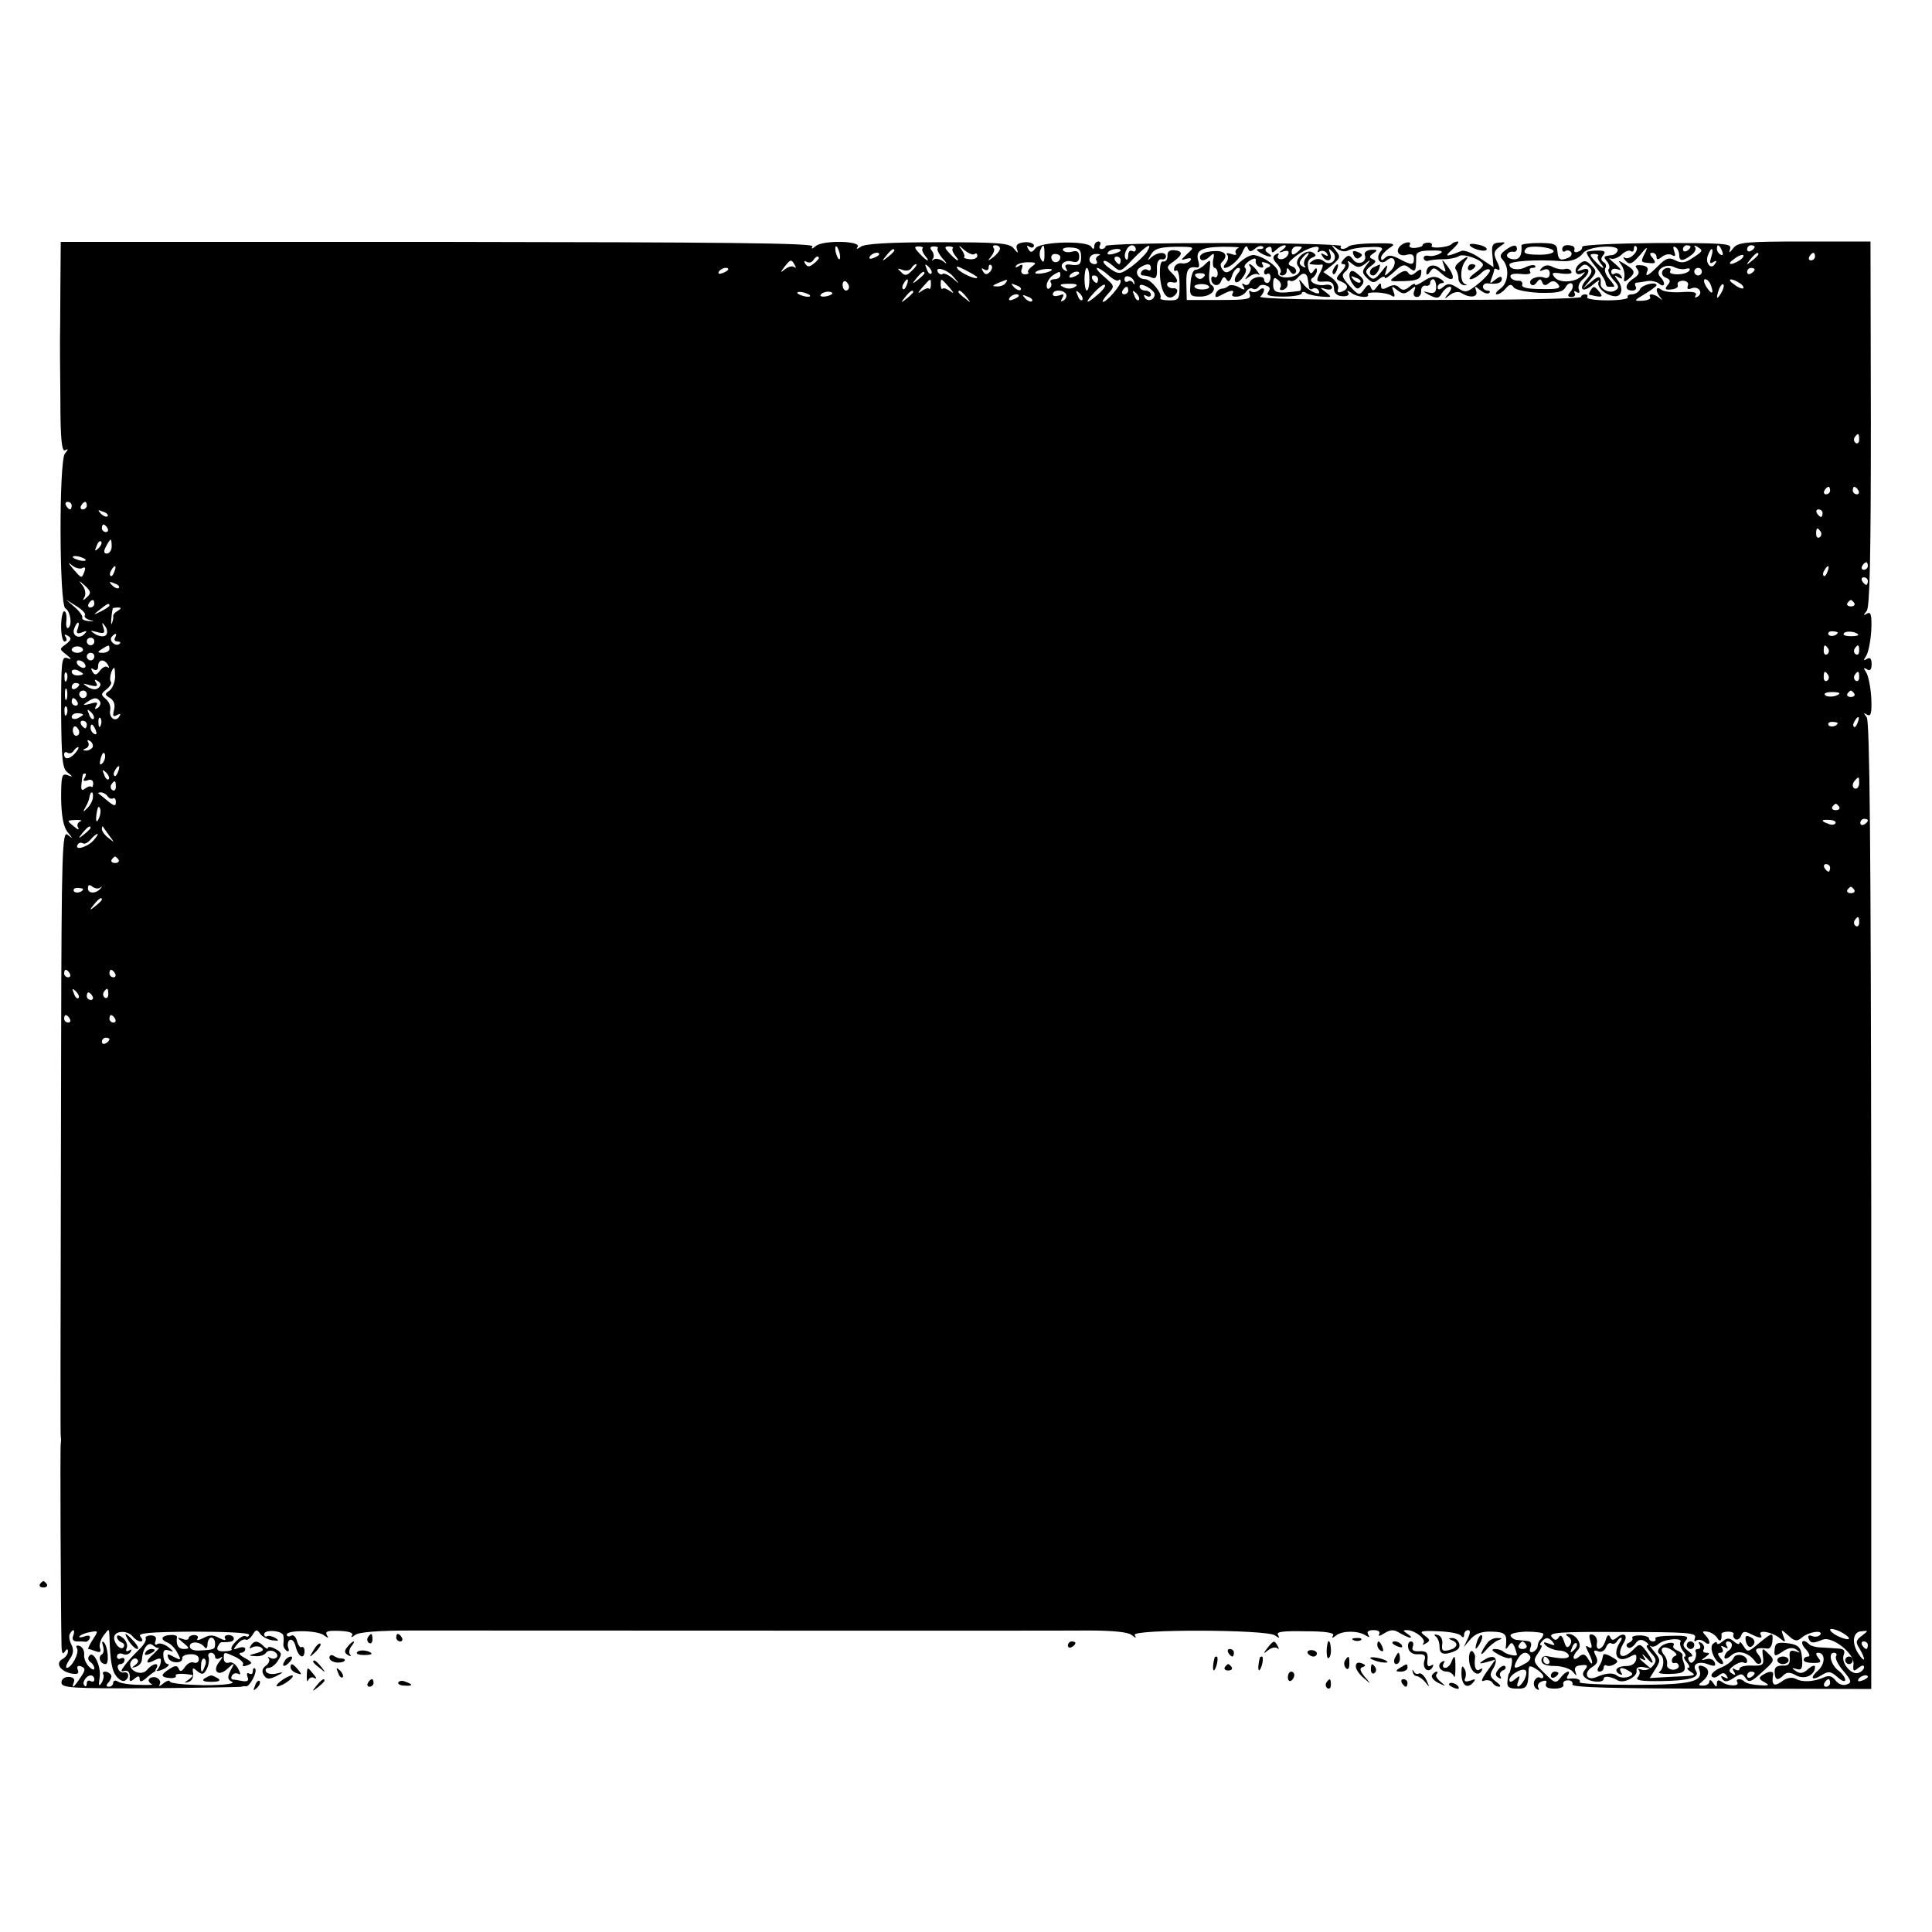 <?xml version="1.0" standalone="no"?>
<!DOCTYPE svg PUBLIC "-//W3C//DTD SVG 20010904//EN"
 "http://www.w3.org/TR/2001/REC-SVG-20010904/DTD/svg10.dtd">
<svg version="1.0" xmlns="http://www.w3.org/2000/svg"
 width="512pt" height="512pt" viewBox="0 0 512 512"
 preserveAspectRatio="xMidYMid meet">
<g transform="translate(0,512) scale(0.1,-0.1)"
fill="#000000" stroke="none">
<path d="M160 4357 c0 -67 -1 -129 -1 -137 0 -8 0 -79 1 -158 0 -109 4 -141
13 -135 9 5 8 2 -1 -9 -16 -20 -15 -399 1 -410 14 -8 19 -45 8 -52 -4 -3 -7 6
-5 19 1 14 -1 25 -6 25 -4 0 -8 -18 -8 -40 0 -22 4 -40 9 -40 6 0 7 5 3 12 -5
7 -3 8 6 3 10 -6 9 -11 -5 -22 -18 -13 -18 -13 1 -28 14 -11 15 -14 2 -9 -15
5 -16 -9 -16 -143 1 -124 3 -150 17 -160 15 -12 15 -13 -1 -7 -14 5 -16 -3
-16 -63 1 -46 6 -74 17 -88 15 -18 15 -19 0 -7 -14 11 -16 -41 -17 -571 -2
-868 -2 -1015 -1 -1024 1 -4 1 -12 0 -18 -2 -9 0 -440 2 -533 0 -21 3 -28 8
-20 6 9 9 10 9 1 0 -7 -7 -16 -15 -20 -19 -11 -5 -32 24 -38 17 -3 21 0 17 10
-3 9 0 12 9 9 12 -5 12 -10 -2 -30 -17 -26 -25 -32 -17 -11 3 8 -3 13 -15 13
-11 0 -19 -7 -18 -16 1 -13 30 -15 236 -14 130 1 238 3 241 4 3 1 8 2 12 1 10
-1 31 39 24 47 -3 3 -6 0 -6 -7 0 -7 -4 -9 -10 -6 -5 3 -7 0 -4 -9 4 -10 0
-13 -13 -11 -10 2 -22 4 -26 4 -5 1 -5 6 -2 11 4 6 11 7 17 4 6 -4 6 1 -1 14
-6 12 -17 19 -24 16 -8 -3 -14 2 -14 11 0 18 0 18 31 4 14 -7 23 -16 20 -20
-3 -5 2 -6 12 -2 14 5 13 8 -7 19 -13 7 -18 13 -11 14 6 0 12 4 12 10 0 5 -8
6 -17 3 -16 -6 -16 -5 -4 10 7 9 17 14 22 12 4 -3 12 3 18 12 9 15 12 16 20 4
5 -8 20 -16 33 -18 17 -2 19 -1 8 6 -8 5 -18 7 -22 5 -4 -3 -8 0 -8 5 0 14 50
10 51 -4 1 -5 1 -15 0 -22 -1 -6 3 -14 9 -18 5 -3 7 0 4 8 -3 8 -1 18 4 21 6
3 13 -5 16 -19 7 -27 23 -34 23 -10 0 8 -4 12 -8 10 -3 -3 -9 5 -12 16 -3 12
-10 18 -16 14 -6 -3 -11 -2 -11 3 0 13 82 12 99 -2 11 -8 13 -8 7 1 -5 10 3
12 33 11 26 -1 38 -5 34 -12 -4 -6 -1 -6 8 1 10 8 61 12 154 12 395 0 1703 -1
1790 0 62 0 105 -4 114 -12 12 -9 13 -9 8 0 -10 16 351 15 372 -1 11 -8 13 -8
8 1 -6 9 13 11 72 10 53 0 78 -4 74 -11 -5 -8 -2 -8 8 0 17 13 58 13 78 0 10
-6 12 -6 7 2 -5 8 1 12 14 12 13 0 18 -4 15 -11 -4 -6 2 -5 14 3 17 10 25 10
41 0 11 -6 23 -12 27 -12 5 0 1 5 -7 10 -13 9 -13 10 0 10 21 -1 51 -25 42
-35 -4 -5 -1 -5 7 0 12 7 11 10 -4 21 -15 11 -10 13 36 11 30 -1 57 -6 61 -12
5 -6 8 -5 8 3 0 6 5 12 10 12 7 0 7 -7 0 -22 l-11 -23 18 21 c13 15 30 21 56
20 36 -1 41 -6 38 -36 -2 -12 0 -12 7 -2 7 11 10 10 16 -3 3 -9 6 -18 6 -20 0
-6 -29 1 -36 8 -4 4 -14 7 -23 7 -10 -1 -7 -5 9 -14 14 -8 28 -12 32 -10 5 3
6 -5 4 -18 -3 -13 -5 -23 -7 -23 -1 0 -3 -9 -4 -20 -2 -16 4 -20 25 -20 26 -1
30 5 31 47 0 15 3 15 20 5 10 -6 19 -15 19 -20 0 -4 -4 -6 -9 -3 -5 3 -11 -1
-15 -9 -3 -8 0 -17 6 -21 6 -4 8 -3 5 3 -4 6 0 14 9 17 11 4 15 2 11 -6 -3 -9
5 -13 23 -13 16 0 26 5 23 11 -2 6 3 11 12 11 9 0 14 -5 12 -11 -3 -8 112 -11
394 -11 l398 -1 0 1281 c-1 957 -4 1284 -12 1294 -9 12 -9 13 1 7 10 -6 13 4
11 46 -2 29 -8 59 -14 67 -7 11 -7 13 3 7 8 -5 12 0 12 14 0 14 -4 19 -12 14
-10 -6 -10 -4 -3 7 6 8 12 38 14 67 2 42 -1 52 -11 46 -10 -6 -11 -5 -1 7 8
10 11 141 11 497 l-1 482 -175 0 c-155 0 -176 -2 -188 -17 -11 -14 -13 -15 -9
-2 5 14 -16 15 -194 15 -110 -1 -199 -5 -198 -10 1 -5 -4 -11 -11 -13 -7 -3
-11 -1 -10 4 2 4 0 9 -4 11 -17 5 -28 2 -28 -9 0 -5 4 -8 9 -4 5 3 12 1 15 -4
3 -5 -1 -12 -10 -15 -20 -8 -25 -4 -27 21 -1 16 -9 19 -48 19 -26 0 -47 -3
-47 -6 2 -27 -5 -39 -22 -37 -11 1 -18 6 -16 12 2 5 9 9 15 8 6 -2 11 2 11 7
0 13 -11 12 -32 -4 -12 -9 -14 -16 -7 -23 20 -20 17 -63 -5 -78 -11 -8 -15
-15 -9 -15 6 0 16 7 23 15 10 12 15 13 21 4 4 -7 33 -13 68 -15 48 -1 63 2 70
15 5 9 13 13 17 9 4 -4 2 -14 -4 -21 -9 -10 -8 -14 3 -14 8 0 11 5 8 10 -3 6
-1 7 5 3 7 -4 10 -2 6 7 -3 8 2 20 11 27 20 17 19 34 -2 25 -15 -5 -16 -4 -5
6 9 10 15 10 24 1 9 -9 7 -16 -7 -32 -24 -27 -11 -38 17 -14 12 10 18 14 15 8
-8 -14 18 -37 42 -39 20 -2 24 23 7 44 -9 12 -8 13 3 6 10 -5 12 -4 7 4 -4 6
-12 9 -17 6 -5 -4 -9 -1 -9 5 0 7 7 10 18 6 11 -4 8 1 -8 15 -14 11 -19 18
-12 14 6 -3 19 1 28 9 9 9 20 14 25 11 5 -4 9 -1 9 6 0 7 3 9 6 6 10 -10 -17
-38 -30 -30 -6 3 -5 0 2 -8 11 -12 17 -9 39 16 16 20 21 23 14 8 -14 -28 -14
-28 10 -30 17 -2 18 1 9 13 -9 10 -9 14 -1 14 6 0 11 -5 11 -11 0 -8 4 -8 15
1 8 6 20 8 26 4 9 -5 10 -2 6 10 -4 10 -3 15 3 11 6 -3 10 -13 10 -21 0 -17
10 -17 32 0 10 7 14 17 10 21 -4 5 -1 5 6 1 16 -10 16 -11 -13 -30 -19 -13
-30 -14 -45 -6 -17 9 -25 6 -46 -15 -28 -28 -36 -31 -28 -12 3 8 -4 13 -17 14
-15 1 -18 -1 -10 -10 7 -9 4 -16 -10 -25 -23 -15 -25 -32 -3 -32 8 0 12 5 9
10 -3 6 -3 10 2 11 4 0 17 2 28 4 10 2 25 -1 32 -7 15 -12 18 3 3 18 -17 17
14 38 37 26 10 -5 24 -7 32 -4 8 2 11 0 8 -5 -4 -6 -18 -10 -32 -10 -13 0 -22
3 -19 8 3 5 1 9 -5 9 -18 0 -23 -20 -6 -26 12 -5 13 -10 4 -20 -8 -10 -6 -13
10 -11 12 1 20 6 17 12 -2 6 4 11 14 11 10 0 16 -6 13 -13 -3 -9 0 -11 10 -7
18 7 32 -12 16 -22 -7 -4 -9 -3 -5 4 4 7 -7 10 -36 8 -24 -2 -49 1 -55 6 -15
12 -17 -3 -3 -20 7 -9 7 -9 -2 -2 -14 12 -31 13 -25 3 3 -5 -6 -9 -20 -10 -24
-1 -24 0 6 18 17 10 31 21 31 23 0 11 -40 1 -44 -11 -3 -7 -13 -13 -21 -13 -9
0 -14 -4 -11 -8 2 -4 -22 -8 -54 -8 -32 0 -56 4 -54 8 3 5 0 8 -5 8 -6 0 -11
-3 -11 -7 0 -5 -193 -8 -430 -8 -278 0 -426 3 -420 9 15 15 12 30 -3 17 -8 -6
-18 -7 -22 -3 -5 4 -6 0 -3 -8 5 -13 -8 -15 -81 -15 l-86 0 -1 43 c-1 38 5 47
29 43 5 -1 6 6 3 16 -9 29 6 38 64 39 30 0 49 -1 42 -3 -6 -3 -10 -9 -7 -14 4
-5 -2 -6 -12 -2 -10 3 -15 3 -11 -2 4 -4 3 -14 -3 -22 -6 -7 -8 -13 -3 -13 15
1 40 24 48 45 6 13 10 16 13 7 4 -10 8 -10 19 -1 8 7 17 9 21 5 3 -3 0 -6 -8
-6 -11 0 -11 -2 1 -10 8 -5 20 -10 25 -10 6 0 4 4 -4 9 -9 6 -10 11 -2 15 6 4
11 2 11 -5 0 -10 3 -10 12 -1 7 7 17 12 22 12 6 0 4 -5 -4 -11 -13 -9 -12 -10
2 -5 11 3 15 1 12 -8 -3 -7 -11 -13 -19 -13 -8 0 -11 5 -8 10 4 6 1 7 -6 3 -9
-6 -9 -12 3 -25 9 -10 13 -21 9 -24 -3 -4 -1 -7 5 -7 7 0 12 6 12 13 0 9 3 8
9 -2 5 -8 11 -9 15 -3 3 5 -1 13 -10 16 -14 5 -12 10 11 28 29 22 69 33 58 15
-3 -6 -1 -7 5 -3 6 3 14 1 18 -5 5 -8 3 -9 -6 -4 -9 5 -11 4 -6 -3 11 -19 29
-14 21 6 -5 14 -4 15 6 5 18 -18 -4 -41 -23 -25 -9 7 -19 7 -28 2 -13 -9 -13
-10 0 -11 8 -1 19 -1 23 0 4 1 3 -7 -3 -18 -14 -27 -13 -29 13 -27 15 1 22 -5
22 -18 0 -13 8 -20 22 -21 13 -1 20 3 16 9 -5 7 -2 7 8 0 15 -12 51 -15 44 -4
-5 8 48 6 62 -3 9 -6 11 -3 6 10 -6 16 -5 16 10 4 14 -11 20 -11 34 0 14 12
16 12 11 -2 -4 -9 -1 -16 7 -16 7 0 12 7 11 16 0 9 5 15 12 14 6 -2 12 2 12 7
0 6 4 10 8 10 4 0 8 -9 8 -20 0 -15 -5 -19 -21 -15 -16 4 -15 3 3 -7 20 -10
26 -9 33 5 6 9 15 17 21 17 6 0 5 -7 -3 -17 -13 -16 -12 -17 3 -5 10 8 23 10
30 6 23 -15 46 -12 40 5 -5 14 -4 14 11 2 10 -8 20 -11 24 -7 3 3 1 6 -5 6 -7
0 -12 5 -12 10 0 6 6 10 13 9 24 -3 37 1 37 12 0 8 -6 7 -17 -2 -15 -12 -16
-12 -10 4 4 10 7 21 7 23 0 3 5 2 10 -1 6 -3 5 6 -2 20 -11 23 -10 29 6 41 18
12 17 13 -2 11 -16 -1 -20 -7 -17 -33 l3 -32 -36 24 c-20 14 -42 22 -49 19
-42 -17 -47 -16 -24 4 13 12 19 21 14 21 -5 0 -13 -3 -16 -7 -10 -9 -58 -13
-53 -4 3 4 -1 8 -9 8 -8 0 -15 -3 -15 -7 0 -3 -9 -6 -20 -7 -11 -1 -18 3 -14
8 7 12 -19 7 -28 -6 -10 -14 2 -26 21 -20 12 3 18 0 18 -10 0 -18 -5 -19 -39
-1 -19 10 -29 11 -37 3 -8 -8 -11 -8 -11 0 0 6 10 17 21 25 20 12 16 14 -39
13 -34 0 -64 -4 -68 -8 -10 -9 -26 -9 -20 1 2 4 -137 8 -310 8 -173 0 -314 -3
-314 -8 0 -4 -5 -8 -11 -8 -5 0 -7 5 -4 10 3 6 1 10 -4 10 -6 0 -11 -6 -11
-12 0 -9 -3 -10 -8 -2 -11 17 -135 14 -148 -4 -9 -12 -13 -12 -19 -2 -5 9 -4
11 3 6 7 -4 12 -2 12 3 0 6 -11 10 -25 9 -18 -2 -24 -7 -20 -18 4 -12 3 -12
-8 1 -11 15 -38 17 -202 17 -128 0 -195 -4 -204 -12 -10 -7 -13 -7 -8 0 9 16
-92 18 -111 2 -10 -8 -13 -9 -9 -1 6 9 -232 11 -993 12 l-999 0 -1 -122z
m2066 87 c1 -9 0 -13 -4 -10 -3 4 -7 14 -8 22 -1 9 0 13 4 10 3 -4 7 -14 8
-22z m219 18 c-3 -3 0 -11 6 -19 17 -20 5 -16 -14 5 -15 16 -15 19 -2 19 8 0
13 -3 10 -5z m40 0 c-3 -3 3 -15 12 -26 14 -15 14 -18 2 -8 -9 6 -20 8 -25 4
-5 -4 -6 -3 -2 2 4 5 3 14 -2 21 -7 8 -5 12 5 12 8 0 13 -3 10 -5z m40 0 c-3
-3 0 -11 6 -19 17 -20 5 -16 -14 5 -15 16 -15 19 -2 19 8 0 13 -3 10 -5z m58
-15 c4 3 7 1 7 -5 0 -6 -9 -10 -20 -9 -10 1 -17 3 -15 6 3 2 -1 11 -7 20 -10
12 -7 12 8 -2 11 -9 24 -14 27 -10z m67 14 c0 -5 -8 -15 -17 -22 -16 -12 -17
-12 -6 2 7 9 10 19 6 22 -3 4 -1 7 5 7 7 0 12 -4 12 -9z m118 -17 c0 -17 -3
-22 -8 -13 -5 6 -6 18 -3 26 8 19 11 16 11 -13z m97 -5 c0 -19 -4 -23 -24 -21
-16 3 -21 0 -16 -9 5 -8 4 -10 -4 -5 -17 11 -2 29 20 23 13 -4 19 0 19 13 0
13 -6 17 -19 13 -10 -3 -21 -1 -24 4 -3 5 7 8 21 7 22 -1 27 -6 27 -25z m145
20 c0 -5 -4 -7 -10 -4 -5 3 -10 -2 -10 -11 0 -10 -3 -15 -6 -11 -9 9 3 37 16
37 5 0 10 -5 10 -11z m29 -7 c-6 -9 -25 -27 -41 -39 -29 -20 -32 -21 -55 -6
-13 9 -21 18 -18 21 3 3 14 -3 25 -13 19 -17 20 -16 52 18 36 37 55 48 37 19z
m107 -5 c-17 -16 -18 -18 -3 -13 11 3 16 2 12 -4 -4 -6 -14 -9 -22 -8 -9 2
-18 -3 -21 -11 -2 -8 0 -11 5 -8 5 3 9 -13 9 -37 0 -40 -2 -42 -27 -42 -16 0
-26 3 -24 6 7 11 -25 50 -40 50 -20 0 -30 21 -14 31 19 12 29 11 29 -2 0 -5
-4 -8 -9 -4 -5 3 -12 1 -16 -5 -3 -5 -2 -10 4 -10 5 0 16 -2 24 -6 10 -4 14 2
13 23 -1 17 4 27 12 26 6 -2 12 2 12 7 0 14 -23 12 -39 -2 -11 -11 -11 -9 -1
7 9 16 23 20 65 21 52 0 52 0 31 -19z m304 18 c0 -2 -6 -8 -13 -14 -10 -8 -14
-7 -14 2 0 8 6 14 14 14 7 0 13 -1 13 -2z m122 -9 c7 4 32 9 55 9 34 2 41 -1
32 -11 -15 -18 -2 -39 16 -24 21 18 30 -9 10 -28 -17 -16 -17 -16 -11 3 5 16
2 15 -13 -5 -17 -21 -22 -23 -33 -12 -11 11 -10 16 5 27 14 10 15 14 5 18 -10
4 -10 8 2 16 12 8 11 10 -7 9 -11 -1 -19 -7 -16 -14 7 -19 -19 -29 -31 -12
-10 13 -13 13 -24 2 -9 -10 -10 -14 -1 -14 7 0 5 -8 -6 -20 -16 -18 -16 -20
-1 -26 20 -8 21 -20 2 -27 -10 -4 -13 -1 -10 7 3 8 -5 21 -17 30 l-22 15 24
19 c21 18 22 22 9 38 -14 17 -14 18 2 6 10 -8 23 -10 30 -6z m545 -1 c2 -6
-15 -10 -37 -10 -38 0 -47 4 -35 17 10 9 68 3 72 -7z m170 1 c-2 -6 -9 -12
-15 -12 -23 -3 -24 -4 -13 -17 6 -8 8 -17 4 -20 -3 -4 2 -16 12 -28 16 -17 17
-22 5 -29 -14 -9 -40 4 -38 18 2 21 -5 23 -24 6 l-23 -19 19 23 c18 21 18 24
3 39 -13 13 -19 14 -31 4 -18 -15 -11 -35 7 -25 9 5 9 3 0 -6 -17 -19 -60 -21
-73 -5 -10 12 -6 14 19 10 19 -2 29 0 25 6 -3 6 -11 8 -17 6 -7 -2 -20 0 -31
5 -12 7 -22 6 -30 -2 -8 -8 -7 -10 5 -5 10 4 16 0 16 -10 0 -9 -6 -14 -14 -11
-18 7 -44 -4 -37 -16 4 -6 10 -5 16 3 8 11 11 11 15 1 3 -9 9 -10 18 -2 9 7
16 6 24 -3 9 -11 1 -14 -44 -13 -37 0 -54 4 -51 12 2 6 -3 11 -11 10 -9 0 -18
4 -20 10 -2 7 7 10 27 8 19 -2 29 0 25 6 -3 6 -1 10 6 10 7 0 10 3 7 6 -4 3
-15 1 -25 -4 -18 -10 -43 -6 -43 7 0 9 70 14 138 9 26 -2 46 6 58 22 14 18 97
23 91 6z m193 10 c0 -3 -4 -8 -10 -11 -5 -3 -10 -1 -10 4 0 6 5 11 10 11 6 0
10 -2 10 -4z m84 -12 c3 -8 2 -12 -4 -9 -6 3 -10 10 -10 16 0 14 7 11 14 -7z
m86 12 c0 -3 -4 -8 -10 -11 -5 -3 -10 -1 -10 4 0 6 5 11 10 11 6 0 10 -2 10
-4z m-2280 -10 c0 -2 -8 -10 -17 -17 -16 -13 -17 -12 -4 4 13 16 21 21 21 13z
m600 0 c0 -2 -9 -6 -20 -9 -11 -3 -18 -1 -14 4 5 9 34 13 34 5z m846 -8 c-9
-5 -22 -8 -30 -6 -8 2 -14 -1 -13 -7 1 -5 7 -8 12 -6 6 2 24 4 40 4 17 0 35 4
41 8 11 9 64 -10 64 -23 0 -4 -10 -14 -22 -22 -12 -9 -17 -16 -11 -16 6 0 19
7 28 16 9 9 19 13 23 9 4 -3 -9 -19 -28 -35 -32 -26 -36 -27 -57 -13 -19 12
-26 13 -38 3 -10 -9 -15 -9 -15 -1 0 6 6 11 13 11 6 0 4 5 -6 11 -14 8 -24 7
-43 -5 -13 -9 -24 -14 -24 -10 0 4 -7 1 -15 -6 -12 -10 -19 -10 -27 -2 -8 8
-17 8 -30 1 -13 -7 -18 -6 -18 3 0 9 -3 9 -11 -2 -8 -12 -12 -12 -16 -2 -4 10
-8 9 -18 -5 -12 -17 -15 -16 -38 9 -21 23 -23 29 -11 39 7 6 11 16 7 23 -4 6
1 5 10 -3 14 -11 20 -11 35 0 15 13 16 12 3 -4 -12 -16 -12 -20 2 -34 13 -13
19 -14 31 -3 9 7 16 9 16 4 0 -4 11 3 25 16 20 19 27 21 40 10 16 -13 18 -10
18 30 0 12 11 16 39 16 28 1 35 -2 24 -8z m719 -9 c-5 -16 -4 -19 5 -14 9 6
11 4 5 -4 -10 -18 -27 2 -19 22 9 25 17 21 9 -4z m-2205 7 c0 -2 -7 -7 -16
-10 -8 -3 -12 -2 -9 4 6 10 25 14 25 6z m480 -7 c0 -15 -18 -19 -23 -6 -3 8 1
14 9 14 8 0 14 -4 14 -8z m102 4 c-6 -3 -10 -9 -6 -14 3 -5 1 -9 -4 -9 -21 0
-19 26 2 27 11 0 15 -1 8 -4z m1698 -13 c-24 -15 -36 -11 -14 4 10 8 21 12 24
10 2 -3 -2 -9 -10 -14z m50 16 c0 -2 -8 -10 -17 -17 -16 -13 -17 -12 -4 4 13
16 21 21 21 13z m150 -6 c0 -5 -5 -10 -11 -10 -5 0 -7 5 -4 10 3 6 8 10 11 10
2 0 4 -4 4 -10z m-2640 -4 c0 -2 -6 -9 -14 -15 -11 -9 -16 -9 -22 0 -4 7 -3 9
4 5 6 -3 13 -2 17 4 6 10 15 14 15 6z m800 -6 c0 -5 -2 -10 -4 -10 -3 0 -8 5
-11 10 -3 6 -1 10 4 10 6 0 11 -4 11 -10z m-864 -12 c4 -7 4 -10 -1 -6 -4 4
-15 2 -24 -5 -14 -11 -14 -10 -2 6 16 20 18 21 27 5z m629 -4 c-8 -6 -13 -13
-10 -16 3 -2 -1 -5 -9 -5 -8 0 -12 6 -8 15 4 11 1 13 -8 7 -7 -5 -11 -4 -7 1
3 5 17 9 31 9 22 0 24 -2 11 -11z m-318 -11 c-14 -14 -19 -15 -29 -4 -11 10
-10 11 3 6 10 -4 20 -2 24 4 3 6 9 11 13 11 3 0 -1 -8 -11 -17z m51 -8 c-3 -3
-9 2 -12 12 -6 14 -5 15 5 6 7 -7 10 -15 7 -18z m122 -10 c0 -8 -40 9 -51 21
-8 10 -3 10 20 -2 17 -9 31 -17 31 -19z m33 14 c-8 -8 -13 -7 -18 2 -5 8 -4
10 3 5 7 -4 12 -2 12 5 0 7 3 9 7 6 4 -4 2 -12 -4 -18z m-693 7 c0 -2 -7 -7
-16 -10 -8 -3 -12 -2 -9 4 6 10 25 14 25 6z m597 -20 c18 -21 18 -21 -3 -3
-11 9 -23 14 -26 11 -3 -3 -8 -1 -12 4 -11 18 25 8 41 -12z m260 18 c-8 -8
-48 -13 -43 -6 2 4 14 8 26 9 12 1 20 0 17 -3z m100 -24 c0 -16 -3 -30 -7 -30
-3 0 -6 14 -6 30 0 17 3 30 6 30 4 0 7 -13 7 -30z m50 11 c12 -11 24 -17 27
-14 3 4 6 2 6 -3 0 -11 -37 -54 -47 -54 -3 0 2 9 13 21 19 21 18 21 -9 45 -16
13 -24 24 -19 24 4 0 18 -9 29 -19z m1573 9 c0 -5 -4 -10 -10 -10 -5 0 -10 5
-10 10 0 6 5 10 10 10 6 0 10 -4 10 -10z m140 6 c0 -3 -4 -8 -10 -11 -5 -3
-10 -1 -10 4 0 6 5 11 10 11 6 0 10 -2 10 -4z m-2200 -10 c0 -2 -8 -10 -17
-17 -16 -13 -17 -12 -4 4 13 16 21 21 21 13z m360 -6 c0 -5 -7 -10 -16 -10 -8
0 -13 -4 -9 -9 3 -5 1 -12 -4 -15 -5 -4 -8 1 -7 10 1 8 9 20 17 25 18 11 19
11 19 -1z m50 6 c0 -2 -7 -7 -16 -10 -8 -3 -12 -2 -9 4 6 10 25 14 25 6z m50
-16 c0 -5 -2 -10 -4 -10 -3 0 -8 5 -11 10 -3 6 -1 10 4 10 6 0 11 -4 11 -10z
m96 -8 c1 -7 0 -8 -3 -2 -2 5 -9 8 -14 4 -5 -3 -9 0 -9 6 0 15 23 7 26 -8z
m-756 -13 c0 -5 -4 -9 -8 -9 -5 0 -9 7 -9 15 0 8 4 12 9 9 4 -3 8 -9 8 -15z
m153 6 c-3 -9 -8 -14 -10 -11 -3 3 -2 9 2 15 9 16 15 13 8 -4z m64 0 c0 -8 -3
-13 -5 -10 -3 3 -12 -1 -21 -7 -10 -8 -9 -4 3 10 23 26 23 26 23 7z m49 -7
c12 -14 13 -18 3 -10 -9 6 -18 10 -21 7 -2 -3 -5 2 -5 10 0 19 0 19 23 -7z
m149 12 c-3 -5 -14 -10 -23 -9 -14 0 -13 2 3 9 27 11 27 11 20 0z m1869 -6 c9
-24 2 -26 -12 -4 -7 11 -8 20 -3 20 5 0 12 -7 15 -16z m76 6 c8 -5 12 -11 10
-14 -3 -2 -14 2 -24 10 -22 15 -10 19 14 4z m-1905 -18 c-3 -3 -11 0 -18 7 -9
10 -8 11 6 5 10 -3 15 -9 12 -12z m144 8 c-6 -5 -18 -6 -26 -3 -19 8 -16 11
13 11 17 0 22 -3 13 -8z m61 -20 c-32 -28 -38 -25 -10 5 13 14 26 23 28 20 3
-3 -5 -14 -18 -25z m150 0 c0 -15 -18 -21 -26 -9 -4 8 -3 9 4 5 7 -4 12 -2 12
3 0 6 -7 11 -15 11 -8 0 -15 5 -15 10 0 7 6 7 20 0 11 -6 20 -15 20 -20z
m1501 3 c-12 -20 -14 -14 -5 12 4 9 9 14 11 11 3 -2 0 -13 -6 -23z m-1571 7
c0 -5 -5 -10 -11 -10 -5 0 -7 5 -4 10 3 6 8 10 11 10 2 0 4 -4 4 -10z m-844
-12 c3 -4 -1 -5 -10 -4 -8 1 -18 5 -22 8 -3 4 1 5 10 4 8 -1 18 -5 22 -8z m59
3 c-9 -8 -36 -10 -30 -2 2 4 11 8 20 8 8 0 13 -3 10 -6z m215 5 c0 -2 -8 -10
-17 -17 -16 -13 -17 -12 -4 4 13 16 21 21 21 13z m141 -13 c13 -16 12 -17 -3
-4 -10 7 -18 15 -18 17 0 8 8 3 21 -13z m264 8 c3 -5 0 -13 -6 -17 -8 -5 -9
-3 -4 6 6 10 4 12 -8 7 -10 -3 -17 -2 -17 3 0 13 27 13 35 1z m43 -16 c-3 -3
-9 2 -12 12 -6 14 -5 15 5 6 7 -7 10 -15 7 -18z m150 0 c-3 -3 -9 2 -12 12 -6
14 -5 15 5 6 7 -7 10 -15 7 -18z m-318 11 c0 -2 -7 -7 -16 -10 -8 -3 -12 -2
-9 4 6 10 25 14 25 6z m35 -14 c-3 -3 -11 0 -18 7 -9 10 -8 11 6 5 10 -3 15
-9 12 -12z m2192 -367 c0 -8 -4 -12 -9 -9 -5 3 -6 10 -3 15 9 13 12 11 12 -6z
m-77 -135 c0 -5 -5 -10 -11 -10 -5 0 -7 5 -4 10 3 6 8 10 11 10 2 0 4 -4 4
-10z m75 0 c3 -5 1 -10 -4 -10 -6 0 -11 5 -11 10 0 6 2 10 4 10 3 0 8 -4 11
-10z m-4735 -40 c0 -5 -2 -10 -4 -10 -3 0 -8 5 -11 10 -3 6 -1 10 4 10 6 0 11
-4 11 -10z m40 0 c0 -5 -5 -10 -11 -10 -5 0 -7 5 -4 10 3 6 8 10 11 10 2 0 4
-4 4 -10z m55 -28 c-3 -3 -11 0 -18 7 -9 10 -8 11 6 5 10 -3 15 -9 12 -12z
m4545 8 c0 -5 -2 -10 -4 -10 -3 0 -8 5 -11 10 -3 6 -1 10 4 10 6 0 11 -4 11
-10z m-4545 -40 c3 -5 1 -10 -4 -10 -6 0 -11 5 -11 10 0 6 2 10 4 10 3 0 8 -4
11 -10z m4540 -9 c3 -5 2 -12 -3 -15 -5 -3 -9 1 -9 9 0 17 3 19 12 6z m-4564
-44 c-10 -9 -11 -8 -5 6 3 10 9 15 12 12 3 -3 0 -11 -7 -18z m35 5 c0 -10 -6
-19 -13 -19 -8 0 -9 6 -2 19 5 10 11 18 12 18 2 0 3 -8 3 -18z m-70 -34 c3 -4
-1 -5 -10 -4 -8 1 -18 5 -22 8 -3 4 1 5 10 4 8 -1 18 -5 22 -8z m-7 -23 c7 3
8 0 5 -9 -8 -20 -7 -20 -30 6 -14 17 -15 20 -2 9 9 -7 22 -10 27 -6z m4731 5
c0 -5 -5 -10 -11 -10 -5 0 -7 5 -4 10 3 6 8 10 11 10 2 0 4 -4 4 -10z m-4647
-15 c-3 -9 -8 -14 -10 -11 -3 3 -2 9 2 15 9 16 15 13 8 -4z m4540 0 c-3 -9 -8
-14 -10 -11 -3 3 -2 9 2 15 9 16 15 13 8 -4z m107 -25 c0 -5 -2 -10 -4 -10 -3
0 -8 5 -11 10 -3 6 -1 10 4 10 6 0 11 -4 11 -10z m-4719 -42 c-11 -11 -13 -10
-7 0 4 7 2 21 -5 30 -12 15 -11 15 6 0 16 -15 17 -20 6 -30z m84 24 c-3 -3
-11 0 -18 7 -9 10 -8 11 6 5 10 -3 15 -9 12 -12z m-90 -72 c-3 -5 3 -10 12
-13 14 -3 14 -4 -2 -3 -11 1 -19 5 -17 9 2 4 -7 17 -20 28 l-23 20 27 -17 c15
-9 26 -20 23 -24z m25 30 c0 -5 -5 -10 -11 -10 -5 0 -7 5 -4 10 3 6 8 10 11
10 2 0 4 -4 4 -10z m4664 2 c3 -5 -1 -9 -9 -9 -8 0 -12 4 -9 9 3 4 7 8 9 8 2
0 6 -4 9 -8z m-4624 -7 c0 -2 -10 -9 -22 -15 -22 -11 -22 -10 -4 4 21 17 26
19 26 11z m22 -14 c-8 -4 -13 -11 -12 -15 1 -4 -1 -12 -4 -19 -3 -9 -1 26 3
41 1 1 7 2 14 2 9 0 9 -2 -1 -9z m-106 -47 c-5 -12 -2 -15 11 -10 14 6 15 4 6
-5 -14 -14 -34 -3 -26 16 3 8 7 15 10 15 3 0 2 -7 -1 -16z m75 -17 c-5 -5 -17
-4 -28 2 -16 11 -16 11 4 6 19 -5 22 -3 17 12 -5 15 -4 15 5 3 6 -8 6 -19 2
-23z m4589 7 c0 -8 -19 -13 -24 -6 -3 5 1 9 9 9 8 0 15 -2 15 -3z m54 -5 c3
-3 -5 -5 -19 -5 -13 0 -22 3 -19 7 4 8 30 6 38 -2z m-4619 -9 c-3 -5 -1 -10 6
-10 7 0 10 -3 6 -6 -9 -9 -28 6 -22 17 4 5 8 9 11 9 3 0 2 -4 -1 -10z m-55
-10 c0 -5 -4 -10 -10 -10 -5 0 -10 5 -10 10 0 6 5 10 10 10 6 0 10 -4 10 -10z
m-30 -22 c0 -4 -7 -8 -15 -8 -8 0 -15 4 -15 8 0 5 7 9 15 9 8 0 15 -4 15 -9z
m70 2 c0 -5 -8 -10 -17 -10 -15 0 -16 2 -3 10 19 12 20 12 20 0z m4555 1 c3
-5 2 -12 -3 -15 -5 -3 -9 1 -9 9 0 17 3 19 12 6z m82 -6 c0 -8 -4 -12 -9 -9
-5 3 -6 10 -3 15 9 13 12 11 12 -6z m-4677 -15 c0 -5 -4 -10 -10 -10 -5 0 -10
5 -10 10 0 6 5 10 10 10 6 0 10 -4 10 -10z m-25 -20 c3 -5 2 -10 -4 -10 -5 0
-13 5 -16 10 -3 6 -2 10 4 10 5 0 13 -4 16 -10z m61 -2 c4 -7 4 -10 -1 -6 -4
4 -13 0 -20 -9 -9 -13 -14 -13 -20 -3 -5 9 -4 11 3 6 7 -4 12 -1 12 8 0 19 16
21 26 4z m-66 -24 c0 -2 -7 -4 -15 -4 -8 0 -15 4 -15 10 0 5 7 7 15 4 8 -4 15
-8 15 -10z m85 -10 c-1 -14 -8 -30 -16 -35 -12 -8 -11 -11 3 -19 10 -7 14 -17
10 -32 -4 -16 -2 -19 8 -13 9 5 11 4 6 -4 -10 -16 -28 -3 -24 17 2 10 -3 23
-12 30 -13 11 -13 13 2 25 10 8 15 17 12 20 -6 6 2 37 9 37 1 0 2 -12 2 -26z
m-128 -6 c-3 -8 -6 -5 -6 6 -1 11 2 17 5 13 3 -3 4 -12 1 -19z m4668 13 c3 -5
2 -12 -3 -15 -5 -3 -9 1 -9 9 0 17 3 19 12 6z m82 -6 c0 -8 -4 -12 -9 -9 -5 3
-6 10 -3 15 9 13 12 11 12 -6z m-4665 -27 c-7 -7 -16 -6 -29 1 -16 11 -15 11
6 5 17 -4 21 -3 16 6 -6 9 -4 11 4 5 9 -5 9 -11 3 -17z m-52 8 c0 -3 -4 -8
-10 -11 -5 -3 -10 -1 -10 4 0 6 5 11 10 11 6 0 10 -2 10 -4z m-33 -38 c-3 -7
-5 -2 -5 12 0 14 2 19 5 13 2 -7 2 -19 0 -25z m53 12 c0 -5 -4 -10 -10 -10 -5
0 -10 5 -10 10 0 6 5 10 10 10 6 0 10 -4 10 -10z m4644 1 c-8 -8 -34 -10 -38
-2 -3 4 6 7 19 7 14 0 22 -2 19 -5z m40 1 c3 -5 -1 -9 -9 -9 -8 0 -12 4 -9 9
3 4 7 8 9 8 2 0 6 -4 9 -8z m-4709 -22 c3 -5 1 -10 -4 -10 -6 0 -11 5 -11 10
0 6 2 10 4 10 3 0 8 -4 11 -10z m60 1 c3 -5 0 -13 -6 -17 -8 -5 -9 -3 -4 6 6
9 1 10 -16 5 -19 -5 -21 -4 -9 4 19 13 27 14 35 2z m-88 -33 c-3 -8 -6 -5 -6
6 -1 11 2 17 5 13 3 -3 4 -12 1 -19z m71 -13 c-3 -3 -9 2 -12 12 -6 14 -5 15
5 6 7 -7 10 -15 7 -18z m-28 11 c0 -2 -7 -6 -15 -10 -8 -3 -15 -1 -15 4 0 6 7
10 15 10 8 0 15 -2 15 -4z m47 -28 c-3 -8 -6 -5 -6 6 -1 11 2 17 5 13 3 -3 4
-12 1 -19z m4656 7 c-3 -9 -8 -14 -10 -11 -3 3 -2 9 2 15 9 16 15 13 8 -4z
m-4693 -5 c0 -5 -2 -10 -4 -10 -3 0 -8 5 -11 10 -3 6 -1 10 4 10 6 0 11 -4 11
-10z m4640 4 c0 -8 -19 -13 -24 -6 -3 5 1 9 9 9 8 0 15 -2 15 -3z m-4660 -25
c0 -5 -4 -9 -8 -9 -5 0 -9 7 -9 15 0 8 4 12 9 9 4 -3 8 -9 8 -15z m44 5 c3 -8
2 -12 -4 -9 -6 3 -10 10 -10 16 0 14 7 11 14 -7z m-9 -45 c-4 -5 -12 -9 -18
-8 -9 0 -8 2 1 6 6 2 9 10 6 15 -4 7 -2 8 5 4 6 -4 9 -12 6 -17z m-45 -14
c-14 -17 -30 -20 -30 -4 0 5 4 8 9 4 5 -3 12 -1 16 5 3 5 9 10 12 10 3 0 0 -7
-7 -15z m72 -27 c-8 -8 -9 -4 -5 13 4 13 8 18 11 10 2 -7 -1 -18 -6 -23z m41
-23 c-3 -9 -8 -14 -10 -11 -3 3 -2 9 2 15 9 16 15 13 8 -4z m-25 -20 c-3 -3
-9 2 -12 12 -6 14 -5 15 5 6 7 -7 10 -15 7 -18z m-64 3 c-5 -7 -2 -9 8 -6 9 4
15 0 15 -8 0 -8 -3 -12 -5 -9 -3 3 -10 0 -17 -5 -8 -7 -11 -3 -9 13 3 27 3 27
10 27 3 0 2 -5 -2 -12z m4703 -13 c0 -8 -4 -15 -9 -15 -10 0 -11 14 -1 23 9
10 10 9 10 -8z m-4620 -10 c0 -8 -4 -12 -9 -9 -5 3 -6 10 -3 15 9 13 12 11 12
-6z m-61 -30 c-1 -8 -8 -21 -16 -28 -10 -10 -11 -9 -4 3 5 8 9 18 10 23 3 14
4 17 8 17 2 0 3 -7 2 -15z m39 5 c4 -6 10 -8 14 -6 4 3 8 -1 8 -9 0 -12 -4
-12 -21 2 -12 10 -23 19 -25 20 -2 2 1 3 7 3 6 0 14 -5 17 -10z m4589 -28 c3
-5 -1 -9 -9 -9 -8 0 -12 4 -9 9 3 4 7 8 9 8 2 0 6 -4 9 -8z m-4608 -17 c-1 -8
-5 -17 -8 -21 -5 -4 -4 16 1 34 3 9 9 -1 7 -13z m-54 -22 c-6 -3 -9 -10 -5
-16 4 -7 -1 -6 -10 2 -21 17 -21 17 6 18 12 0 16 -1 9 -4z m4652 -5 c-3 -4
-11 -5 -19 -1 -21 7 -19 12 4 10 11 0 18 -5 15 -9z m86 8 c0 -3 -4 -8 -10 -11
-5 -3 -10 -1 -10 4 0 6 5 11 10 11 6 0 10 -2 10 -4z m-4710 -20 c0 -2 -8 -10
-17 -17 -16 -13 -17 -12 -4 4 13 16 21 21 21 13z m50 -21 c14 -19 14 -19 -2
-6 -10 7 -18 18 -18 24 0 6 1 8 3 6 1 -2 9 -13 17 -24z m-43 -13 c-17 -18 -51
-27 -41 -10 3 5 9 6 14 3 4 -3 13 2 20 10 7 8 15 15 18 15 3 0 -2 -8 -11 -18z
m67 -50 c3 -5 -1 -9 -9 -9 -8 0 -12 4 -9 9 3 4 7 8 9 8 2 0 6 -4 9 -8z m4536
-22 c0 -5 -2 -10 -4 -10 -3 0 -8 5 -11 10 -3 6 -1 10 4 10 6 0 11 -4 11 -10z
m-4584 -52 c5 4 5 3 1 -2 -12 -15 -34 -15 -34 0 0 9 4 11 12 4 7 -5 16 -6 21
-2z m-46 -4 c0 -8 -19 -13 -24 -6 -3 5 1 9 9 9 8 0 15 -2 15 -3z m4694 -2 c3
-5 -1 -9 -9 -9 -8 0 -12 4 -9 9 3 4 7 8 9 8 2 0 6 -4 9 -8z m-4644 -26 c0 -2
-8 -10 -17 -17 -16 -13 -17 -12 -4 4 13 16 21 21 21 13z m4657 -61 c0 -8 -4
-12 -9 -9 -5 3 -6 10 -3 15 9 13 12 11 12 -6z m-4742 -135 c3 -5 1 -10 -4 -10
-6 0 -11 5 -11 10 0 6 2 10 4 10 3 0 8 -4 11 -10z m120 0 c3 -5 1 -10 -4 -10
-6 0 -11 5 -11 10 0 6 2 10 4 10 3 0 8 -4 11 -10z m-97 -65 c-3 -3 -9 2 -12
12 -6 14 -5 15 5 6 7 -7 10 -15 7 -18z m79 10 c0 -8 -4 -12 -9 -9 -5 3 -6 10
-3 15 9 13 12 11 12 -6z m-42 -5 c3 -5 1 -10 -4 -10 -6 0 -11 5 -11 10 0 6 2
10 4 10 3 0 8 -4 11 -10z m-60 -60 c3 -5 1 -10 -4 -10 -6 0 -11 5 -11 10 0 6
2 10 4 10 3 0 8 -4 11 -10z m120 0 c3 -5 1 -10 -4 -10 -6 0 -11 5 -11 10 0 6
2 10 4 10 3 0 8 -4 11 -10z m-15 -54 c0 -3 -4 -8 -10 -11 -5 -3 -10 -1 -10 4
0 6 5 11 10 11 6 0 10 -2 10 -4z m4610 -1588 c0 -4 -11 -2 -25 4 -14 6 -25 15
-25 19 0 4 11 2 25 -4 14 -7 25 -15 25 -19z m-4706 7 c-4 -9 0 -15 10 -15 9 0
19 0 23 -1 4 0 9 4 11 10 2 7 -4 8 -15 4 -10 -3 -15 -3 -12 1 4 4 16 9 29 11
21 4 21 3 6 -20 -9 -14 -14 -25 -12 -25 2 0 12 -3 20 -6 11 -4 15 -2 11 8 -3
7 1 22 9 33 15 20 15 20 16 0 2 -70 7 -94 19 -108 7 -9 17 -14 22 -11 13 8 11
24 -2 22 -6 -2 -14 3 -16 10 -3 6 0 12 6 12 6 0 11 5 11 11 0 5 -4 7 -10 4 -5
-3 -10 -1 -10 5 0 7 7 10 15 7 8 -4 17 -1 21 5 4 7 3 8 -4 4 -7 -4 -10 -2 -6
7 3 8 -2 20 -11 27 -9 7 -15 8 -15 2 0 -6 6 -12 13 -15 6 -2 8 -8 4 -13 -9 -9
-28 15 -24 30 5 15 35 15 48 0 6 -8 16 -14 21 -14 7 0 7 4 0 13 -8 9 21 12
139 13 82 0 149 -3 149 -8 0 -5 -4 -7 -9 -4 -9 6 -44 -28 -37 -35 2 -2 -6 -5
-19 -5 -16 -1 -22 3 -18 12 3 7 8 13 11 12 4 0 13 0 20 1 17 1 15 18 -3 18 -8
0 -12 -5 -8 -10 3 -5 -4 -4 -16 2 -16 9 -26 9 -42 0 -12 -6 -19 -7 -16 -2 4 5
0 10 -8 10 -8 0 -15 -4 -15 -8 0 -5 -8 -6 -17 -2 -15 5 -14 3 2 -10 18 -15 18
-16 3 -17 -16 0 -22 11 -19 32 0 4 -8 6 -19 5 -23 -2 -26 -12 -6 -20 8 -3 20
-15 26 -27 11 -20 10 -21 -9 -11 -17 9 -19 9 -15 -3 6 -15 40 -15 37 0 -1 5 9
10 21 10 14 1 23 -4 23 -13 0 -7 -6 -12 -13 -9 -8 3 -18 -3 -24 -12 -8 -12
-13 -13 -16 -5 -4 10 -10 10 -25 0 -24 -15 -24 -22 1 -24 11 -1 18 2 16 6 -4
6 17 7 44 2 3 -1 -2 -6 -10 -12 -13 -9 -13 -10 0 -6 8 2 13 12 12 22 -3 16 -1
17 11 6 13 -10 17 -9 25 6 5 10 7 24 5 31 -3 6 0 12 6 12 6 0 11 -5 11 -11 0
-5 6 -7 13 -3 8 6 8 3 -1 -9 -21 -25 -4 -42 20 -20 20 18 21 18 9 -4 -9 -18
-8 -24 4 -30 9 -5 -21 -9 -75 -9 -50 1 -90 5 -90 10 0 4 -8 2 -17 -5 -9 -8
-14 -9 -10 -3 4 7 0 14 -8 18 -8 3 -17 1 -20 -4 -3 -4 1 -10 7 -13 7 -2 -7 -3
-32 -2 -25 0 -51 4 -58 9 -6 4 -12 2 -12 -3 0 -6 -5 -11 -11 -11 -8 0 -9 4 0
13 6 8 8 17 4 20 -9 10 -25 9 -19 -1 2 -4 0 -14 -5 -22 -7 -11 -8 -7 -5 14 5
30 -17 75 -28 57 -4 -5 -2 -12 4 -16 5 -3 10 -11 10 -16 0 -6 -6 -4 -14 4 -8
8 -14 22 -13 32 1 10 -4 20 -12 23 -8 3 -11 0 -7 -6 7 -12 -14 -52 -27 -52 -4
0 -1 10 7 22 11 15 12 26 5 40 -5 10 -7 23 -4 28 9 15 15 12 9 -5z m3896 5 c0
-4 -3 -10 -7 -14 -5 -4 -8 -13 -8 -18 0 -6 -6 -13 -13 -16 -7 -2 -10 2 -6 12
4 10 1 16 -7 17 -8 1 -20 2 -28 3 -8 0 -16 6 -18 11 -2 6 17 10 42 11 25 0 45
-3 45 -6z m402 -10 c-3 -8 -2 -12 3 -8 4 4 14 3 22 -3 16 -14 18 2 2 18 -9 9
-7 11 5 9 10 -1 22 -9 27 -17 7 -12 13 -7 11 11 0 3 8 6 18 6 10 0 17 -4 14
-7 -2 -4 0 -10 5 -13 5 -3 12 1 15 9 4 12 10 13 25 5 24 -12 34 -13 27 -2 -8
14 31 7 50 -9 16 -13 17 -12 10 5 -7 19 -6 19 13 2 17 -16 23 -17 37 -5 18 15
56 20 48 7 -4 -5 -13 -7 -21 -4 -9 4 -13 1 -10 -6 5 -13 11 -14 38 -3 25 9 84
-37 81 -65 -2 -19 0 -21 13 -10 9 7 15 8 15 2 0 -5 -6 -12 -14 -15 -19 -8 -48
26 -40 47 4 11 1 16 -12 17 -11 1 -31 2 -46 3 -14 0 -30 4 -34 9 -17 17 -26 5
-9 -13 10 -11 13 -20 7 -20 -7 0 -12 -4 -12 -9 0 -5 11 -8 25 -8 20 0 23 2 14
13 -7 9 -8 14 -1 14 19 0 20 -28 1 -46 -24 -21 -18 -30 9 -13 18 11 24 10 41
-5 12 -11 21 -14 21 -8 0 6 -8 17 -17 24 -21 15 -29 48 -13 48 6 0 9 -4 6 -9
-4 -5 5 -23 19 -39 22 -26 23 -31 9 -36 -10 -4 -22 1 -29 10 -9 12 -18 15 -31
9 -27 -12 -57 -14 -75 -4 -10 5 -24 3 -37 -7 -21 -15 -28 -10 -23 19 1 9 -11
9 -28 -2 -11 -7 -10 -11 5 -19 15 -8 12 -10 -13 -8 -18 1 -35 5 -39 9 -10 10
-26 9 -20 -1 7 -12 -26 -11 -41 1 -9 6 -13 5 -13 -4 0 -11 -2 -11 -10 1 -5 8
-10 10 -10 4 0 -6 -7 -11 -16 -11 -14 0 -14 2 -3 11 20 16 21 33 3 40 -11 4
-15 2 -11 -8 13 -33 -22 -41 -173 -41 -82 0 -146 3 -144 7 5 8 -11 12 -29 9
-5 -1 -6 3 -2 9 10 17 -7 11 -20 -7 -12 -15 -15 -14 -43 14 -29 28 -30 32 -16
52 8 11 12 21 8 21 -5 0 -3 5 4 12 9 9 15 9 25 -1 10 -12 8 -13 -8 -7 -15 6
-17 4 -8 -5 6 -6 22 -12 34 -13 12 0 24 -6 26 -12 4 -11 -19 -11 -57 -3 -8 2
-15 -3 -15 -11 0 -10 11 -15 35 -15 19 0 41 -7 48 -15 11 -13 11 -13 7 0 -4
11 1 16 16 17 16 2 18 -1 10 -11 -8 -10 -8 -16 1 -23 15 -12 48 -13 48 -2 0 9
20 6 37 -4 16 -10 54 10 50 26 -1 7 6 11 18 9 l20 -4 -20 17 c-11 9 -13 13 -5
9 12 -6 13 -5 5 7 -5 8 -2 6 8 -4 22 -25 22 -13 0 17 -16 21 -18 21 -35 4 -30
-30 -47 -17 -24 20 11 19 -1 27 -18 13 -11 -9 -15 -9 -19 1 -4 8 -8 5 -12 -9
-8 -26 -27 -31 -23 -7 2 10 -3 19 -11 22 -10 3 -11 -2 -6 -18 5 -16 4 -20 -5
-15 -9 6 -9 3 -1 -13 14 -26 14 -43 0 -19 -8 14 -14 16 -25 6 -17 -14 -19 2
-2 19 13 13 -5 42 -26 42 -8 0 -7 -3 1 -8 7 -5 9 -13 4 -21 -7 -10 -11 -8 -16
9 -5 15 -10 19 -14 11 -6 -9 -11 -9 -19 1 -9 12 23 14 187 13 172 0 198 -2
193 -15z m442 5 c-16 -12 -17 -17 -6 -34 17 -29 15 -40 -2 -15 -20 29 -16 60
7 61 19 2 19 2 1 -12z m-4364 -20 c0 -16 -1 -17 -41 -19 -15 -1 -26 3 -26 11
0 15 28 13 39 -2 4 -6 8 -2 8 8 0 9 5 17 10 17 6 0 10 -7 10 -15z m3723 3
c-21 -34 -6 -56 26 -39 16 9 19 8 17 -7 -2 -10 -12 -17 -24 -17 -26 0 -37 -11
-21 -21 8 -4 10 -3 5 4 -8 14 3 15 22 3 11 -6 10 -10 -3 -15 -10 -3 -23 -2
-29 3 -11 9 -29 8 -57 -4 -25 -10 -33 12 -10 27 15 9 17 16 10 30 -7 14 -6 16
6 12 8 -4 17 1 21 10 3 9 10 14 14 11 5 -3 11 -1 15 5 3 5 8 10 11 10 3 0 2
-6 -3 -12z m-248 -8 c3 -5 -1 -10 -10 -10 -9 0 -13 5 -10 10 3 6 8 10 10 10 2
0 7 -4 10 -10z m126 -13 c-10 -9 -11 -8 -5 6 3 10 9 15 12 12 3 -3 0 -11 -7
-18z m779 13 c0 -5 -2 -10 -4 -10 -3 0 -8 5 -11 10 -3 6 -1 10 4 10 6 0 11 -4
11 -10z m-895 -29 c3 -6 -3 -15 -14 -20 -28 -16 -33 -14 -21 9 12 22 25 26 35
11z m-3512 -26 c-7 -21 -12 -19 -10 4 0 11 5 18 9 15 4 -3 5 -11 1 -19z m3562
15 c3 -5 1 -10 -4 -10 -6 0 -11 5 -11 10 0 6 2 10 4 10 3 0 8 -4 11 -10z m-65
-51 c-13 -23 -25 -25 -16 -3 5 14 4 15 -9 4 -9 -8 -15 -9 -15 -2 0 13 32 32
42 26 5 -3 3 -14 -2 -25z m-3790 0 c0 -5 -4 -7 -10 -4 -5 3 -10 1 -10 -6 0 -7
-3 -10 -6 -6 -8 7 4 27 17 27 5 0 9 -5 9 -11z m4700 7 c0 -2 -7 -7 -16 -10 -8
-3 -12 -2 -9 4 6 10 25 14 25 6z m-100 -16 c0 -5 -5 -10 -11 -10 -5 0 -7 5 -4
10 3 6 8 10 11 10 2 0 4 -4 4 -10z"/>
<path d="M3094 4442 c0 -9 -4 -16 -11 -15 -7 2 -10 -11 -9 -38 3 -43 17 -65
35 -55 15 10 14 24 -1 22 -7 0 -14 4 -15 9 -1 6 5 9 13 7 18 -4 18 6 -1 25
-14 14 -14 17 5 30 25 18 26 28 1 30 -12 1 -18 -5 -17 -15z"/>
<path d="M3587 4445 c3 -8 9 -12 14 -9 12 7 11 11 -5 17 -10 4 -13 1 -9 -8z"/>
<path d="M3535 4409 c-4 -6 -5 -12 -2 -15 2 -3 7 2 10 11 7 17 1 20 -8 4z"/>
<path d="M3643 4413 c-15 -5 -17 -23 -4 -23 5 0 11 7 15 15 3 8 4 15 3 14 -1
0 -8 -3 -14 -6z"/>
<path d="M4205 4452 c-2 -2 8 -20 23 -38 15 -19 27 -38 27 -44 0 -5 3 -10 8
-10 4 0 10 0 14 0 3 0 -2 9 -11 19 -10 11 -15 24 -12 30 4 5 2 13 -4 16 -8 5
-8 11 -1 19 7 9 4 12 -15 12 -13 0 -27 -2 -29 -4z m30 -10 c-3 -3 0 -11 6 -19
17 -20 5 -16 -14 5 -15 16 -15 19 -2 19 8 0 13 -3 10 -5z"/>
<path d="M3868 4426 c-10 -7 -14 -16 -10 -20 3 -4 7 -15 7 -24 0 -9 7 -17 15
-18 8 0 10 1 3 3 -14 5 -14 42 0 61 12 15 7 15 -15 -2z"/>
<path d="M3827 4415 c6 -18 5 -18 -10 -7 -17 15 -37 9 -37 -11 0 -7 4 -6 10 3
8 12 11 12 28 -3 33 -30 44 -17 17 19 -15 19 -15 19 -8 -1z"/>
<path d="M3890 4409 c0 -5 5 -7 10 -4 6 3 10 8 10 11 0 2 -4 4 -10 4 -5 0 -10
-5 -10 -11z"/>
<path d="M3577 4396 c-3 -6 1 -20 8 -29 10 -14 14 -15 23 -4 9 10 7 17 -8 29
-13 12 -20 13 -23 4z m28 -24 c-3 -3 -11 0 -18 7 -9 10 -8 11 6 5 10 -3 15 -9
12 -12z"/>
<path d="M3702 4391 c-23 -17 -23 -17 19 -16 32 1 43 5 45 18 2 15 0 16 -13 6
-10 -9 -16 -10 -21 -2 -5 8 -14 6 -30 -6z"/>
<path d="M342 770 c7 -11 17 -20 22 -20 5 0 1 9 -9 20 -10 11 -20 20 -22 20
-2 0 2 -9 9 -20z"/>
<path d="M386 778 c3 -4 -5 -18 -18 -30 -13 -13 -30 -31 -37 -41 -12 -16 -12
-18 0 -15 8 2 13 -4 13 -15 -2 -14 1 -15 12 -6 11 9 14 8 14 -1 0 -9 7 -7 21
6 12 10 23 18 25 16 3 -1 12 2 22 7 9 6 12 11 7 11 -6 0 -11 9 -12 21 -1 15 2
19 15 15 14 -5 13 -3 -2 9 -10 8 -24 12 -29 8 -6 -4 -8 0 -5 8 4 10 -1 15 -12
15 -10 0 -16 -4 -14 -8z m35 -25 c3 1 -3 -5 -13 -15 -24 -21 -23 -31 1 -18 15
7 19 7 17 -5 -1 -8 -6 -18 -11 -22 -4 -4 -5 -2 -1 5 10 17 -9 15 -24 -3 -15
-19 -52 -2 -44 20 4 8 11 12 16 9 6 -4 5 -10 -3 -16 -11 -8 -11 -9 1 -5 8 2
15 10 16 18 2 30 16 50 29 39 6 -5 14 -9 16 -7z"/>
<path d="M385 740 c-3 -6 1 -7 9 -4 18 7 21 14 7 14 -6 0 -13 -4 -16 -10z"/>
<path d="M273 758 c3 -10 2 -20 -4 -23 -10 -7 -3 -25 11 -25 10 0 6 48 -5 58
-5 4 -5 -1 -2 -10z"/>
<path d="M542 672 c-8 -6 -2 -9 18 -9 20 0 26 3 18 9 -7 4 -15 8 -18 8 -3 0
-11 -4 -18 -8z"/>
<path d="M4326 779 c2 -4 -2 -9 -8 -12 -7 -2 -10 -8 -5 -12 4 -5 13 -1 20 8 8
12 16 14 27 7 8 -5 11 -10 6 -10 -5 0 -1 -9 9 -20 15 -16 16 -22 5 -35 -7 -9
-20 -13 -29 -10 -8 3 -12 3 -8 -1 4 -4 3 -12 -3 -19 -7 -8 9 -11 63 -10 73 1
102 9 92 26 -12 18 5 28 30 19 19 -7 23 -6 19 5 -3 7 -13 11 -22 8 -15 -4 -15
-3 -2 6 11 8 12 11 2 11 -7 0 -11 4 -7 9 3 5 0 13 -6 17 -8 4 -9 3 -5 -4 4 -7
2 -12 -4 -12 -6 0 -9 -4 -6 -8 2 -4 1 -14 -3 -21 -6 -9 -11 -10 -15 -2 -4 6
-2 11 5 11 7 0 4 6 -6 14 -15 11 -17 17 -8 28 10 11 4 14 -37 13 -26 0 -46 -3
-43 -7 2 -5 -1 -8 -6 -8 -6 0 -11 4 -11 8 0 4 -11 8 -24 8 -14 0 -23 -3 -20
-7z m127 -11 c-2 -5 1 -15 7 -23 7 -8 9 -15 5 -15 -4 0 -2 -7 5 -15 7 -8 9
-15 4 -15 -5 0 -2 -5 6 -10 17 -11 15 -11 -57 -14 l-51 -3 15 24 c14 22 14 25
-3 46 -10 12 -15 19 -10 15 5 -4 14 -1 21 5 14 14 67 18 58 5z"/>
<path d="M4399 754 c-7 -8 -7 -14 1 -19 12 -7 10 -37 -3 -46 -5 -3 9 -6 31 -5
37 1 43 7 32 36 -1 3 -2 9 -1 13 1 4 -6 10 -14 13 -8 3 -13 9 -10 13 7 13 -25
8 -36 -5z m41 -22 c-12 -4 -13 -23 -1 -19 5 1 9 -2 10 -8 1 -5 -7 -10 -16 -10
-10 1 -17 7 -15 14 1 7 -2 19 -8 25 -15 19 -1 27 21 13 11 -7 15 -13 9 -15z"/>
<path d="M4627 769 c3 -10 9 -16 14 -13 13 8 11 21 -5 27 -10 4 -12 0 -9 -14z"/>
<path d="M4661 765 c-28 -24 -30 -24 -40 -8 -6 10 -11 14 -11 9 0 -5 -7 -3
-15 4 -12 10 -18 10 -30 0 -8 -7 -15 -9 -15 -4 0 4 -5 3 -11 -3 -11 -11 8 -53
25 -53 4 0 3 7 -4 15 -9 11 -9 15 -1 15 7 0 9 5 5 12 -5 7 -3 8 6 3 9 -5 11
-4 6 3 -4 7 -2 12 3 12 14 0 14 -17 1 -25 -5 -3 -10 -11 -10 -17 0 -6 8 -4 18
5 17 16 47 8 64 -17 4 -6 10 -7 14 -3 4 3 1 13 -6 22 -13 15 -6 20 25 16 6 0
11 8 12 19 2 25 1 25 -36 -5z"/>
<path d="M4470 760 c0 -5 5 -10 10 -10 6 0 10 5 10 10 0 6 -4 10 -10 10 -5 0
-10 -4 -10 -10z"/>
<path d="M4703 749 c-2 -19 0 -20 21 -6 16 11 27 12 37 5 11 -8 11 -9 -3 -4
-14 4 -17 0 -15 -17 1 -17 -3 -22 -20 -21 -15 0 -21 -5 -20 -18 1 -21 8 -23
24 -7 8 8 17 8 33 -1 22 -12 50 0 50 23 0 5 -8 3 -18 -6 -13 -12 -21 -13 -32
-6 -13 9 -13 10 1 6 13 -4 16 1 15 23 -2 35 -8 42 -44 46 -22 2 -28 -1 -29
-17z"/>
<path d="M4672 730 c3 -22 0 -25 -29 -24 -18 1 -33 -3 -33 -8 0 -5 -5 -6 -12
-2 -7 5 -8 3 -3 -6 6 -9 4 -11 -5 -5 -10 6 -9 11 5 21 10 7 22 11 26 8 5 -3 9
-1 9 4 0 16 -30 23 -36 8 -3 -8 -19 -20 -35 -26 -16 -7 -26 -17 -23 -22 3 -5
11 -5 19 2 10 8 15 8 21 -1 5 -8 3 -9 -6 -4 -9 5 -11 4 -6 -4 6 -9 13 -9 30 2
20 13 23 13 32 0 8 -13 15 -11 44 16 33 29 34 32 17 48 -17 17 -18 17 -15 -7z
m-22 -44 c0 -3 -4 -8 -10 -11 -5 -3 -10 -1 -10 4 0 6 5 11 10 11 6 0 10 -2 10
-4z"/>
<path d="M4710 720 c0 -5 7 -10 15 -10 8 0 15 5 15 10 0 6 -7 10 -15 10 -8 0
-15 -4 -15 -10z"/>
<path d="M4890 720 c0 -5 5 -10 10 -10 6 0 10 5 10 10 0 6 -4 10 -10 10 -5 0
-10 -4 -10 -10z"/>
<path d="M4110 679 c0 -5 5 -7 10 -4 6 3 10 8 10 11 0 2 -4 4 -10 4 -5 0 -10
-5 -10 -11z"/>
<path d="M4249 735 c-1 -3 -2 -8 -3 -12 -1 -5 -5 -14 -9 -20 -5 -8 -4 -13 2
-13 6 0 11 5 11 11 0 5 4 8 8 5 4 -2 14 -1 21 4 11 6 9 10 -8 19 -11 7 -22 9
-22 6z"/>
<path d="M3895 4470 c7 -11 45 -20 45 -10 0 4 -11 10 -25 12 -13 3 -22 2 -20
-2z"/>
<path d="M3198 4452 c-10 -2 -18 -8 -18 -13 0 -13 14 -11 28 3 9 9 11 6 7 -10
-2 -12 0 -22 4 -22 4 0 8 -7 8 -15 0 -8 -4 -12 -9 -9 -4 3 -8 1 -8 -5 0 -18
20 -23 26 -6 5 12 9 13 14 5 5 -9 10 -6 15 9 3 11 11 21 17 21 6 0 6 -6 -2
-15 -7 -9 -10 -18 -6 -22 3 -4 13 2 20 13 8 10 10 21 6 24 -5 3 0 11 10 18 14
9 19 9 18 1 -2 -6 3 -14 11 -17 8 -3 11 0 7 7 -5 7 -1 8 10 4 11 -4 13 -8 6
-11 -7 -2 -12 -8 -12 -13 0 -6 4 -8 8 -5 5 3 9 -1 9 -9 0 -8 -4 -15 -9 -15 -4
0 -8 4 -8 9 0 13 -33 7 -38 -7 -2 -7 -9 -9 -14 -6 -7 5 -8 2 -3 -5 6 -10 3
-11 -12 -2 -11 6 -24 7 -28 3 -3 -4 -12 -7 -17 -7 -6 0 -13 -6 -16 -13 -3 -11
0 -12 16 -3 25 13 35 14 28 2 -3 -5 2 -8 12 -7 9 0 21 7 25 14 5 7 12 10 17 7
5 -3 11 -1 15 4 3 6 12 8 21 4 10 -3 11 -9 5 -17 -7 -9 3 -12 40 -12 27 0 49
4 49 9 0 4 6 5 12 0 7 -4 26 -8 41 -9 27 -2 28 -2 10 12 -16 12 -16 13 0 8 9
-3 17 -1 17 4 0 6 -8 9 -18 7 -24 -4 -48 10 -33 19 6 4 11 13 11 19 0 8 -3 8
-9 -1 -6 -10 -10 -8 -14 8 -3 14 0 23 10 27 12 5 12 7 2 14 -19 11 -52 -20
-39 -36 7 -9 6 -15 -2 -22 -18 -13 -53 -10 -51 4 3 14 -37 43 -63 47 -10 2
-30 -10 -45 -25 -22 -22 -30 -25 -38 -15 -6 7 -8 16 -4 20 24 23 5 37 -39 28z
m263 -15 c-6 -8 -7 -18 -3 -22 4 -5 1 -5 -6 -1 -10 6 -10 11 -1 22 6 8 14 14
16 14 3 0 0 -6 -6 -13z m5 -58 c1 -5 2 -14 3 -20 0 -5 5 -8 10 -4 5 3 12 1 15
-4 11 -18 -24 -5 -39 15 -13 16 -14 16 -9 2 3 -10 2 -19 -2 -19 -60 -8 -70 -6
-70 17 0 18 3 21 13 12 7 -5 10 -15 6 -20 -3 -6 0 -8 8 -6 8 3 13 11 11 17 -1
7 2 10 7 7 5 -3 14 1 21 9 13 15 24 12 26 -6z"/>
<path d="M3192 4418 c-7 -7 -18 -13 -24 -13 -6 0 -12 -16 -13 -36 -3 -33 -1
-35 26 -35 28 0 47 20 29 31 -5 3 -7 19 -5 35 4 34 4 35 -13 18z m-2 -32 c-7
-7 -13 -7 -20 0 -6 6 -3 10 10 10 13 0 16 -4 10 -10z m14 -25 c3 -4 -4 -7 -14
-8 -11 -1 -22 2 -24 6 -3 4 4 7 14 8 11 1 22 -2 24 -6z"/>
<path d="M4296 4419 c6 -8 10 -22 9 -32 -3 -15 -1 -16 11 -6 19 16 18 22 -8
38 -20 12 -21 12 -12 0z"/>
<path d="M3313 4413 c4 -3 1 -13 -6 -22 -10 -14 -10 -14 4 -4 9 7 20 9 25 5 4
-4 2 1 -5 11 -7 9 -16 17 -19 17 -3 0 -2 -3 1 -7z"/>
<path d="M4215 4350 c-3 -5 -5 -10 -3 -11 33 -8 38 -7 27 7 -14 17 -16 17 -24
4z"/>
<path d="M106 922 c-3 -5 1 -9 9 -9 8 0 12 4 9 9 -3 4 -7 8 -9 8 -2 0 -6 -4
-9 -8z"/>
<path d="M975 781 c-3 -5 -2 -12 3 -15 5 -3 9 1 9 9 0 17 -3 19 -12 6z"/>
<path d="M1050 780 c0 -5 5 -10 11 -10 5 0 7 5 4 10 -3 6 -8 10 -11 10 -2 0
-4 -4 -4 -10z"/>
<path d="M3805 783 c6 -4 10 -17 10 -28 0 -14 6 -19 20 -17 11 2 24 7 29 12
10 10 -1 30 -17 29 -9 0 -9 -2 1 -6 18 -7 15 -20 -8 -26 -17 -4 -20 -1 -18 15
2 12 -3 23 -12 25 -9 3 -11 1 -5 -4z"/>
<path d="M3916 775 c-9 -26 -7 -32 5 -12 6 10 9 21 6 23 -2 3 -7 -2 -11 -11z"/>
<path d="M3588 773 c7 -3 16 -2 19 1 4 3 -2 6 -13 5 -11 0 -14 -3 -6 -6z"/>
<path d="M3943 768 c-19 -25 -24 -43 -6 -22 10 12 25 24 33 27 13 5 12 6 -1 6
-9 1 -21 -5 -26 -11z"/>
<path d="M664 758 c-4 -7 -3 -8 4 -4 7 4 18 4 24 0 9 -6 5 -10 -12 -15 -23 -6
-23 -7 -3 -8 12 -1 24 3 28 9 3 5 12 7 20 4 8 -4 12 -10 9 -15 -3 -5 -11 -6
-17 -3 -7 4 -9 4 -5 -1 4 -4 1 -13 -7 -19 -10 -7 -12 -16 -6 -25 8 -12 14 -12
33 -3 21 11 21 12 1 7 -12 -3 -24 -1 -28 5 -3 5 0 10 7 10 7 0 19 9 25 20 11
16 10 21 -7 30 -11 6 -20 7 -20 3 0 -4 -5 -2 -12 5 -15 15 -25 15 -34 0z"/>
<path d="M831 747 c-13 -21 -12 -21 5 -5 10 10 16 20 13 22 -3 3 -11 -5 -18
-17z"/>
<path d="M921 756 c-9 -11 -9 -16 1 -22 7 -4 10 -4 6 1 -4 4 -3 14 3 22 6 7 9
13 6 13 -2 0 -10 -6 -16 -14z"/>
<path d="M2830 759 c0 -5 5 -7 10 -4 6 3 10 8 10 11 0 2 -4 4 -10 4 -5 0 -10
-5 -10 -11z"/>
<path d="M3359 753 c-12 -16 -12 -17 2 -6 9 7 20 9 24 5 5 -4 5 -1 1 6 -9 16
-11 15 -27 -5z"/>
<path d="M3519 768 c-5 -16 -4 -46 2 -42 4 2 7 13 6 24 -1 17 -5 26 -8 18z"/>
<path d="M3650 761 c0 -6 4 -13 10 -16 6 -3 7 1 4 9 -7 18 -14 21 -14 7z"/>
<path d="M3690 766 c0 -2 7 -7 16 -10 8 -3 12 -2 9 4 -6 10 -25 14 -25 6z"/>
<path d="M3732 753 c2 -11 12 -18 26 -17 17 1 21 -3 17 -16 -7 -21 10 -36 21
-19 4 8 3 9 -4 5 -8 -5 -11 1 -9 16 2 18 -3 23 -21 22 -16 -1 -22 3 -18 12 3
8 1 14 -5 14 -6 0 -9 -8 -7 -17z"/>
<path d="M946 741 c-3 -4 6 -7 19 -7 14 0 22 2 19 5 -8 8 -34 10 -38 2z"/>
<path d="M3255 740 c3 -5 8 -10 11 -10 2 0 4 5 4 10 0 6 -5 10 -11 10 -5 0 -7
-4 -4 -10z"/>
<path d="M3466 738 c3 -4 9 -8 15 -8 5 0 9 4 9 8 0 5 -7 9 -15 9 -8 0 -12 -4
-9 -9z"/>
<path d="M3893 725 c0 -30 21 -52 33 -34 4 8 3 9 -4 5 -11 -7 -16 5 -13 31 1
6 -3 14 -7 17 -5 3 -9 -5 -9 -19z"/>
<path d="M873 727 c0 -7 11 -13 23 -13 20 0 25 11 6 11 -4 0 -12 3 -18 7 -6 4
-11 1 -11 -5z"/>
<path d="M3696 725 c-3 -8 -1 -15 4 -15 6 0 10 7 10 15 0 8 -2 15 -4 15 -2 0
-6 -7 -10 -15z"/>
<path d="M755 719 c-11 -16 -1 -19 13 -3 7 8 8 14 3 14 -5 0 -13 -5 -16 -11z"/>
<path d="M3219 728 c-5 -18 -6 -38 -1 -34 7 8 12 36 6 36 -2 0 -4 -1 -5 -2z"/>
<path d="M3339 728 c-5 -18 -6 -38 -1 -34 7 8 12 36 6 36 -2 0 -4 -1 -5 -2z"/>
<path d="M3564 719 c-3 -6 -2 -15 3 -20 5 -5 9 -1 9 11 0 23 -2 24 -12 9z"/>
<path d="M3632 725 c3 -3 16 -8 28 -10 12 -2 20 -1 16 2 -4 4 -16 8 -28 10
-12 2 -19 1 -16 -2z"/>
<path d="M3846 715 c-3 -8 -10 -15 -16 -15 -6 0 -8 5 -4 12 4 7 3 8 -5 4 -14
-9 -5 -26 14 -26 7 0 15 -6 18 -12 2 -7 4 2 4 20 0 36 -2 39 -11 17z"/>
<path d="M3930 719 c-12 -8 -9 -9 9 -4 l24 7 -22 -31 c-15 -21 -17 -29 -8 -25
8 3 18 1 22 -5 3 -6 11 -11 18 -11 6 0 2 6 -9 14 -16 12 -17 18 -7 34 17 29 2
41 -27 21z"/>
<path d="M830 716 c0 -2 8 -10 18 -17 15 -13 16 -12 3 4 -13 16 -21 21 -21 13z"/>
<path d="M3593 704 c0 -8 10 -22 21 -31 21 -18 21 -18 3 3 -13 16 -15 23 -6
26 9 3 9 6 -2 10 -10 4 -16 1 -16 -8z"/>
<path d="M770 701 c0 -5 7 -12 16 -15 14 -5 15 -4 4 9 -14 17 -20 19 -20 6z"/>
<path d="M3246 702 c-3 -5 1 -9 9 -9 8 0 12 4 9 9 -3 4 -7 8 -9 8 -2 0 -6 -4
-9 -8z"/>
<path d="M3633 695 c0 -8 4 -12 9 -9 5 3 6 10 3 15 -9 13 -12 11 -12 -6z"/>
<path d="M3710 700 c-13 -8 -12 -10 3 -10 9 0 17 5 17 10 0 12 -1 12 -20 0z"/>
<path d="M3873 686 c0 -31 14 -43 30 -26 9 10 8 12 -7 6 -13 -4 -17 -2 -13 7
3 8 2 20 -3 26 -5 9 -7 4 -7 -13z"/>
<path d="M3971 696 c-9 -11 -9 -16 0 -22 7 -4 9 -3 5 4 -3 5 0 12 6 15 7 2 10
7 7 11 -3 4 -12 0 -18 -8z"/>
<path d="M813 678 c0 -13 1 -17 4 -10 3 6 10 9 16 5 7 -4 6 1 -2 10 -17 21
-17 21 -18 -5z"/>
<path d="M896 687 c3 -10 9 -15 12 -12 3 3 0 11 -7 18 -10 9 -11 8 -5 -6z"/>
<path d="M3744 689 c1 -6 6 -11 11 -11 6 -1 16 -8 23 -17 11 -14 11 -13 2 7
-6 12 -15 20 -20 17 -4 -3 -11 0 -13 5 -4 7 -5 6 -3 -1z"/>
<path d="M3413 675 c0 -8 4 -12 9 -9 4 3 8 9 8 15 0 5 -4 9 -8 9 -5 0 -9 -7
-9 -15z"/>
<path d="M3795 681 c-3 -6 5 -15 17 -21 21 -10 21 -10 6 3 -10 8 -15 17 -11
20 3 4 4 7 0 7 -3 0 -8 -4 -12 -9z"/>
<path d="M744 665 c-10 -8 -14 -14 -9 -14 6 0 19 6 29 14 11 8 15 15 10 15 -6
0 -19 -7 -30 -15z"/>
<path d="M676 653 c-6 -14 -5 -15 5 -6 7 7 10 15 7 18 -3 3 -9 -2 -12 -12z"/>
<path d="M839 653 c-13 -16 -12 -17 4 -4 9 7 17 15 17 17 0 8 -8 3 -21 -13z"/>
<path d="M975 660 c-3 -5 -1 -10 4 -10 6 0 11 5 11 10 0 6 -2 10 -4 10 -3 0
-8 -4 -11 -10z"/>
<path d="M1056 662 c-3 -4 4 -9 15 -9 23 -2 25 3 4 10 -8 4 -16 3 -19 -1z"/>
<path d="M3515 661 c-3 -5 -2 -12 3 -15 5 -3 9 1 9 9 0 17 -3 19 -12 6z"/>
<path d="M3715 660 c3 -5 8 -10 11 -10 2 0 4 5 4 10 0 6 -5 10 -11 10 -5 0 -7
-4 -4 -10z"/>
<path d="M3840 656 c0 -2 7 -7 16 -10 8 -3 12 -2 9 4 -6 10 -25 14 -25 6z"/>
</g>
</svg>
